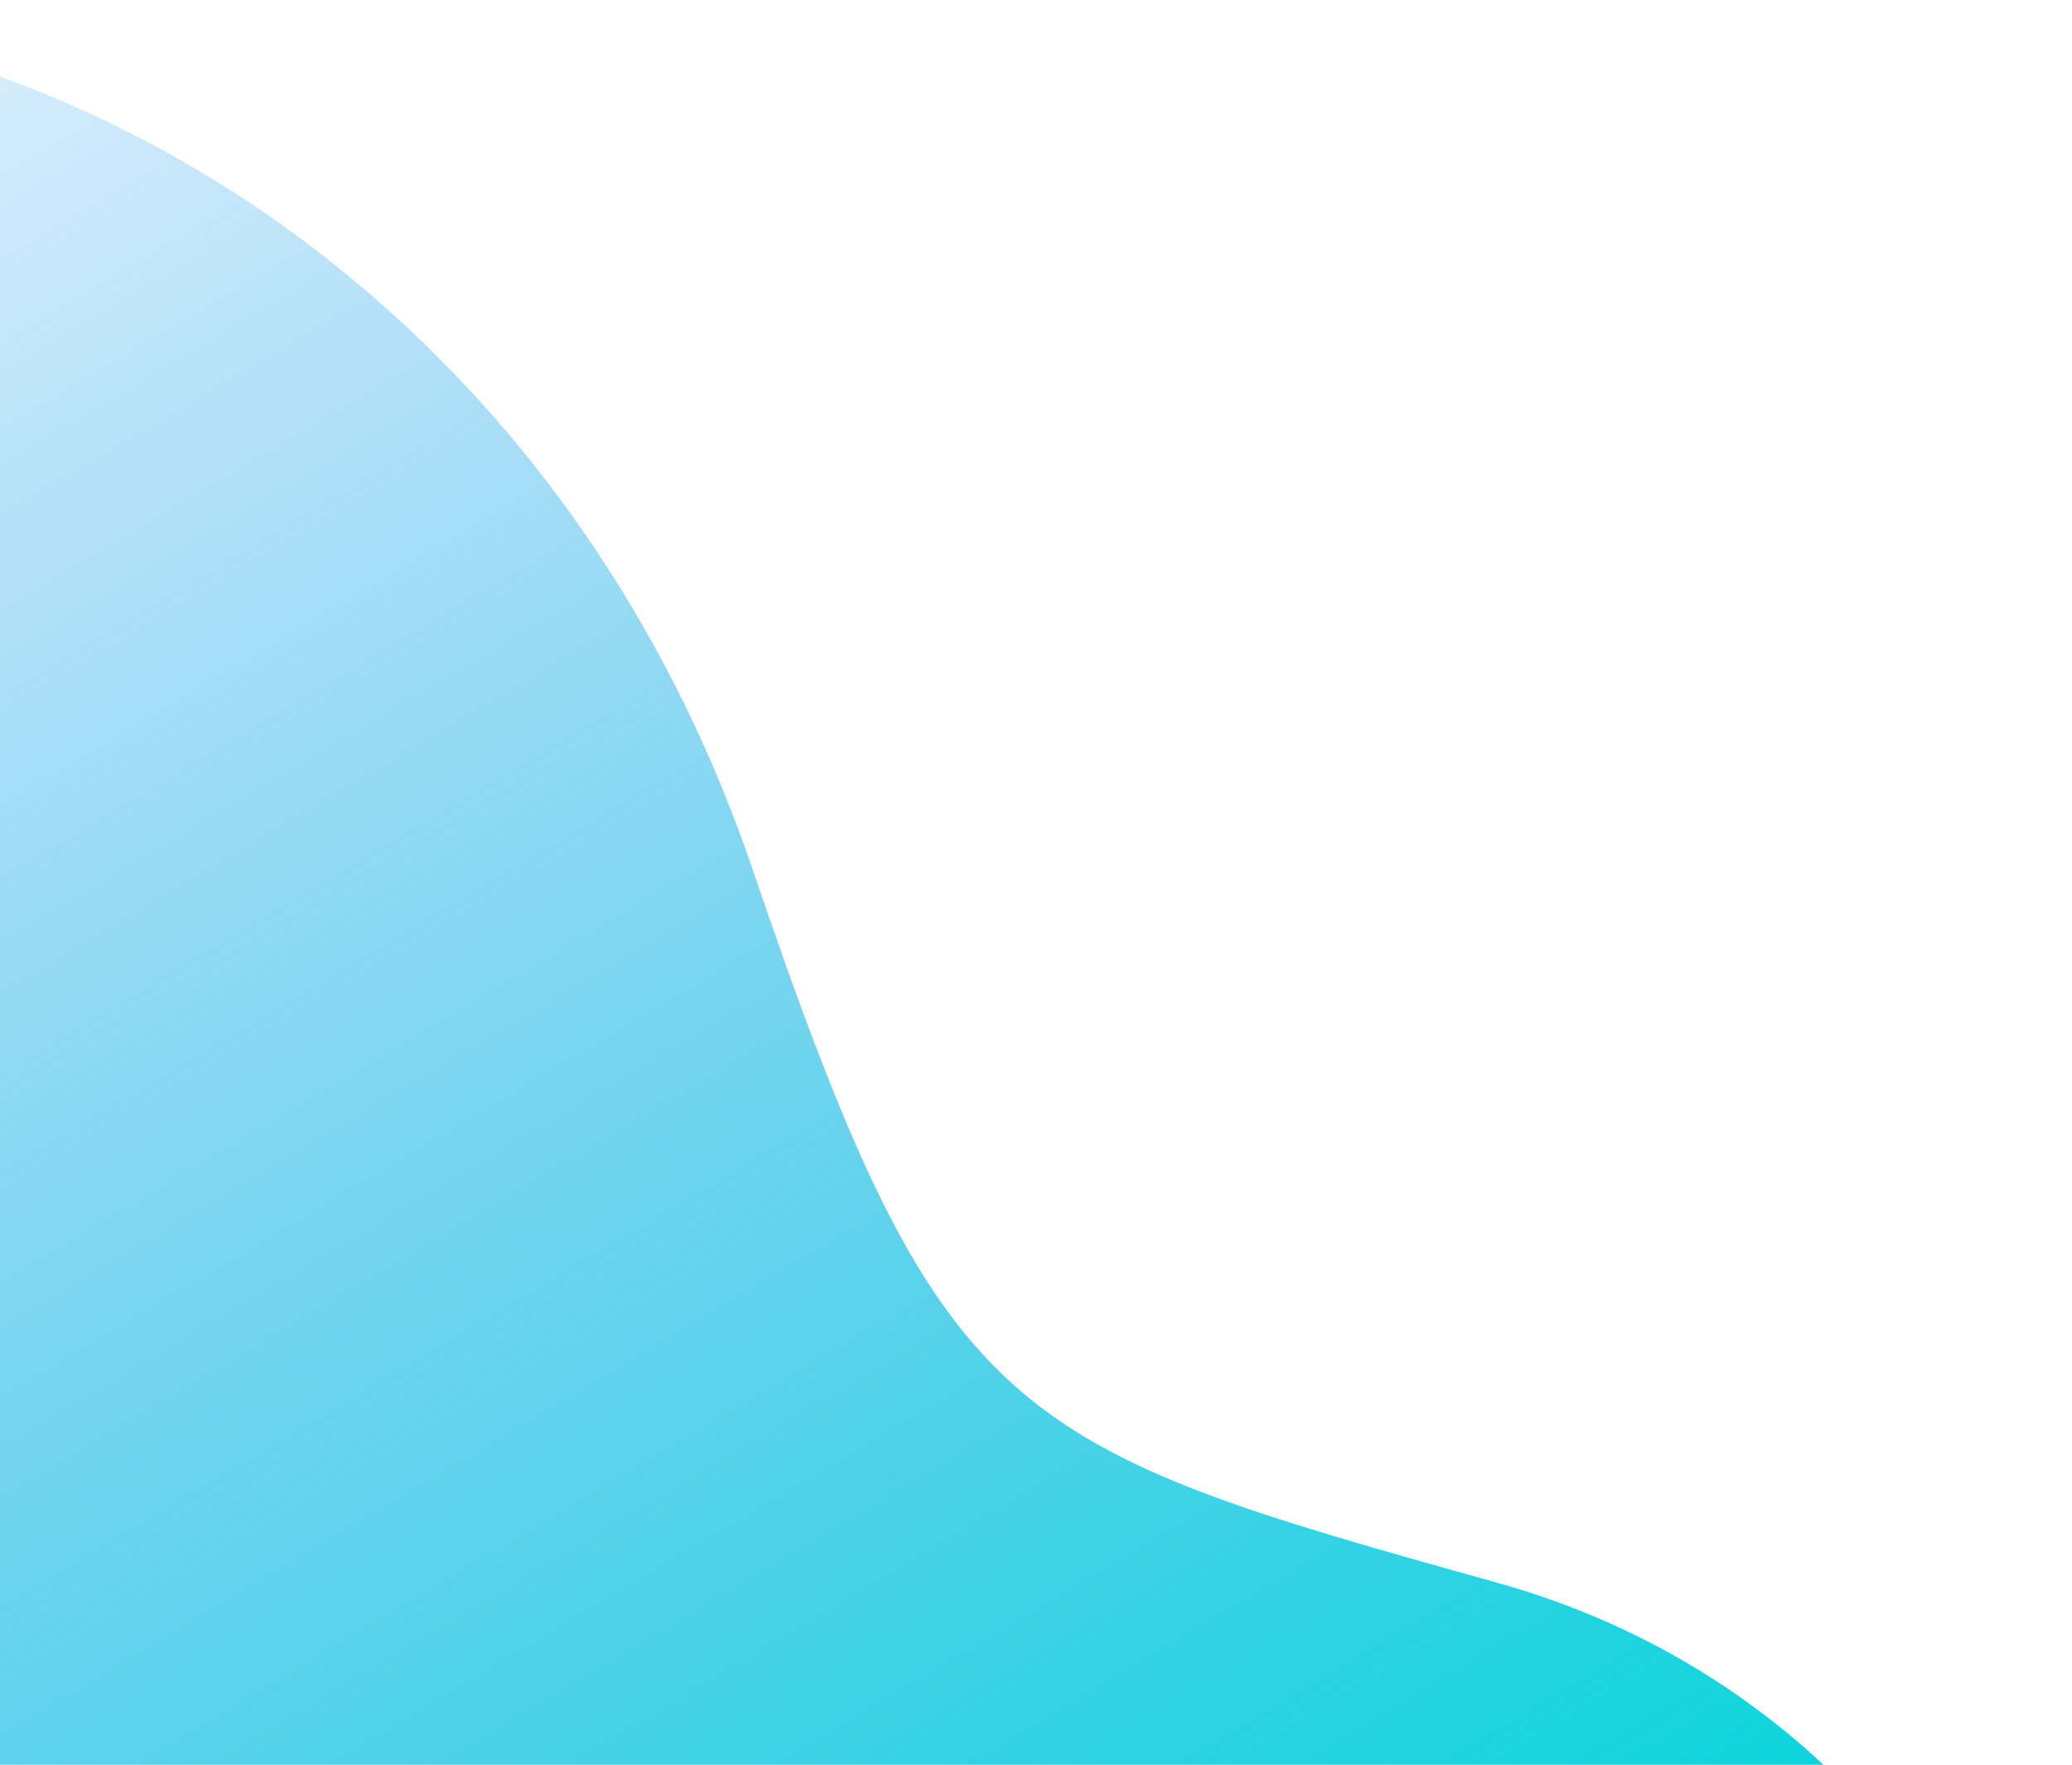 <svg width="202" height="172" viewBox="0 0 202 172" fill="none" xmlns="http://www.w3.org/2000/svg">
<path d="M187.842 270.259C156.655 317.287 91.975 320.66 59.014 280.98C29.934 245.983 26.666 232.865 -17.138 236.108C-139.808 245.206 -197.019 144.778 -130.557 52.266C-69.531 -32.681 42.611 -5.69 73.368 84.724C91.776 138.841 98.019 140.894 145.997 154.269C194.742 167.847 218.36 224.228 187.842 270.259Z" fill="url(#paint0_linear_1391_23353)"/>
<defs>
<linearGradient id="paint0_linear_1391_23353" x1="40.453" y1="270.26" x2="-112.566" y2="12.405" gradientUnits="userSpaceOnUse">
<stop stop-color="#00D7D8"/>
<stop offset="1" stop-color="#1587F2" stop-opacity="0"/>
</linearGradient>
</defs>
</svg>

